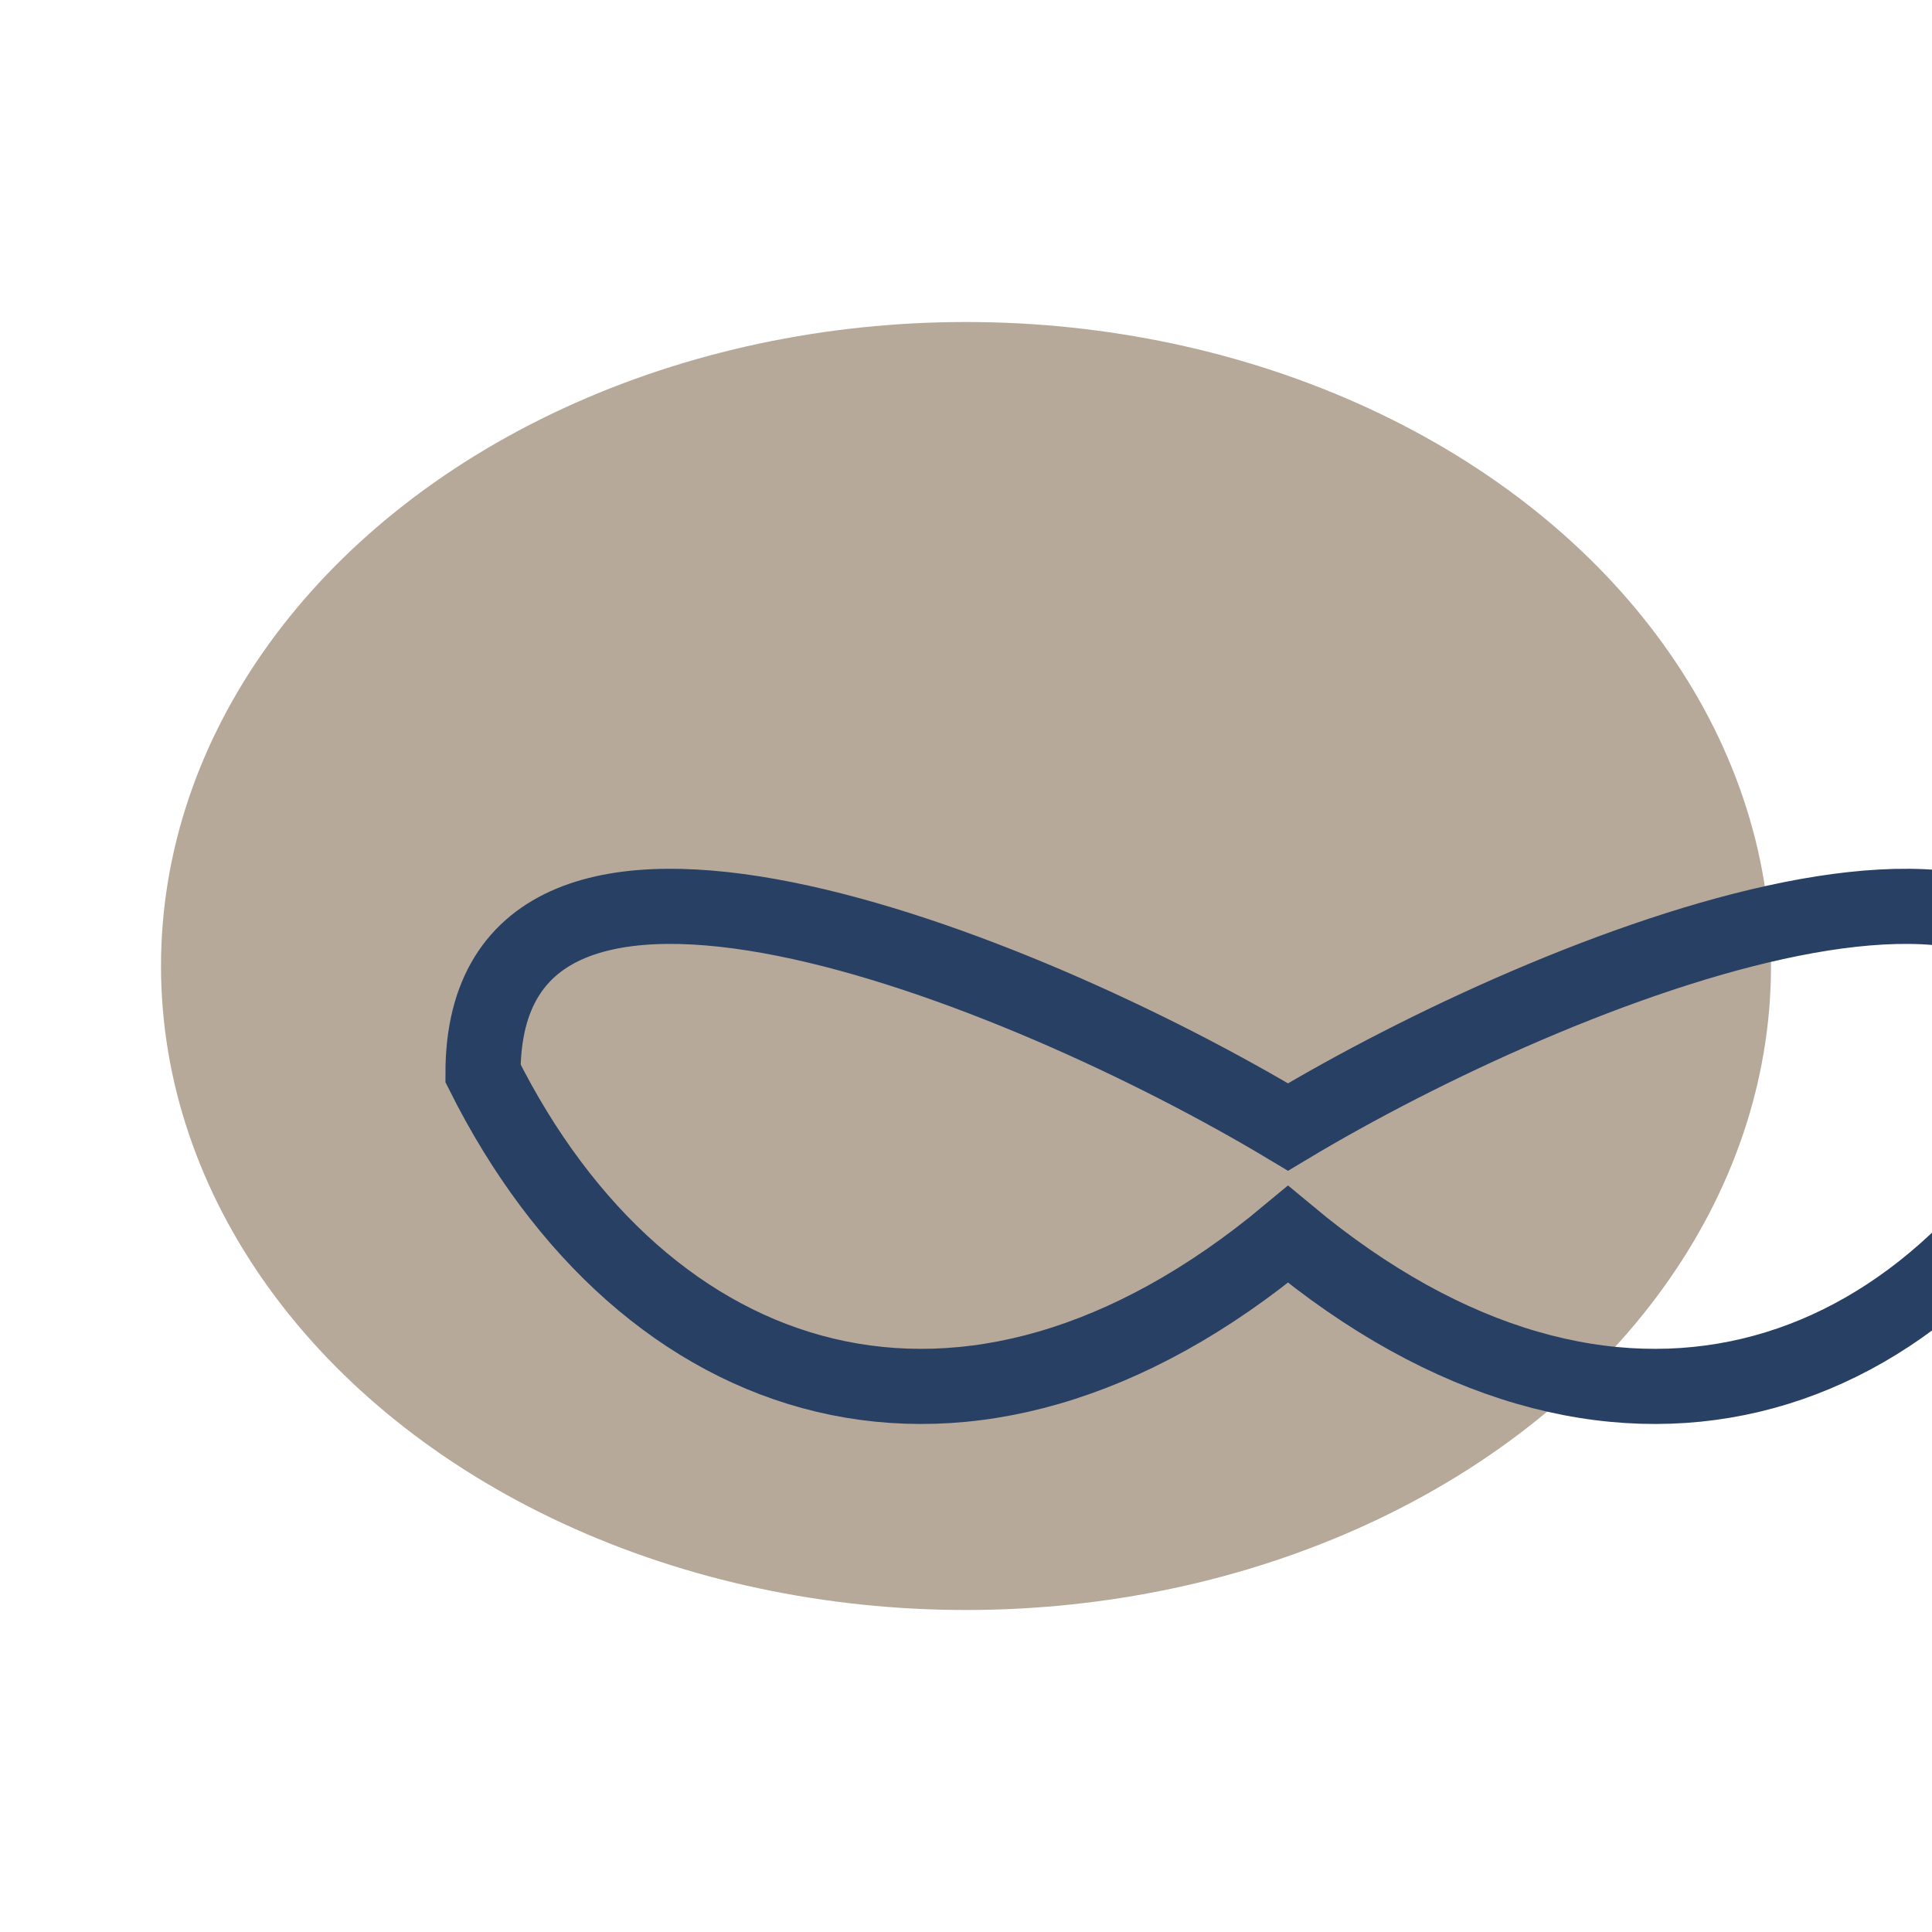 <?xml version="1.0" encoding="UTF-8"?>
<svg xmlns="http://www.w3.org/2000/svg" width="36" height="36" viewBox="0 0 36 36"><ellipse cx="18" cy="18" rx="15" ry="12" fill="#B7A99A"/><path d="M9 20c3 6 9 8 15 3 6 5 12 3 15-3C39 14 29 18 24 21 19 18 9 14 9 20z" fill="none" stroke="#294065" stroke-width="1.4"/></svg>